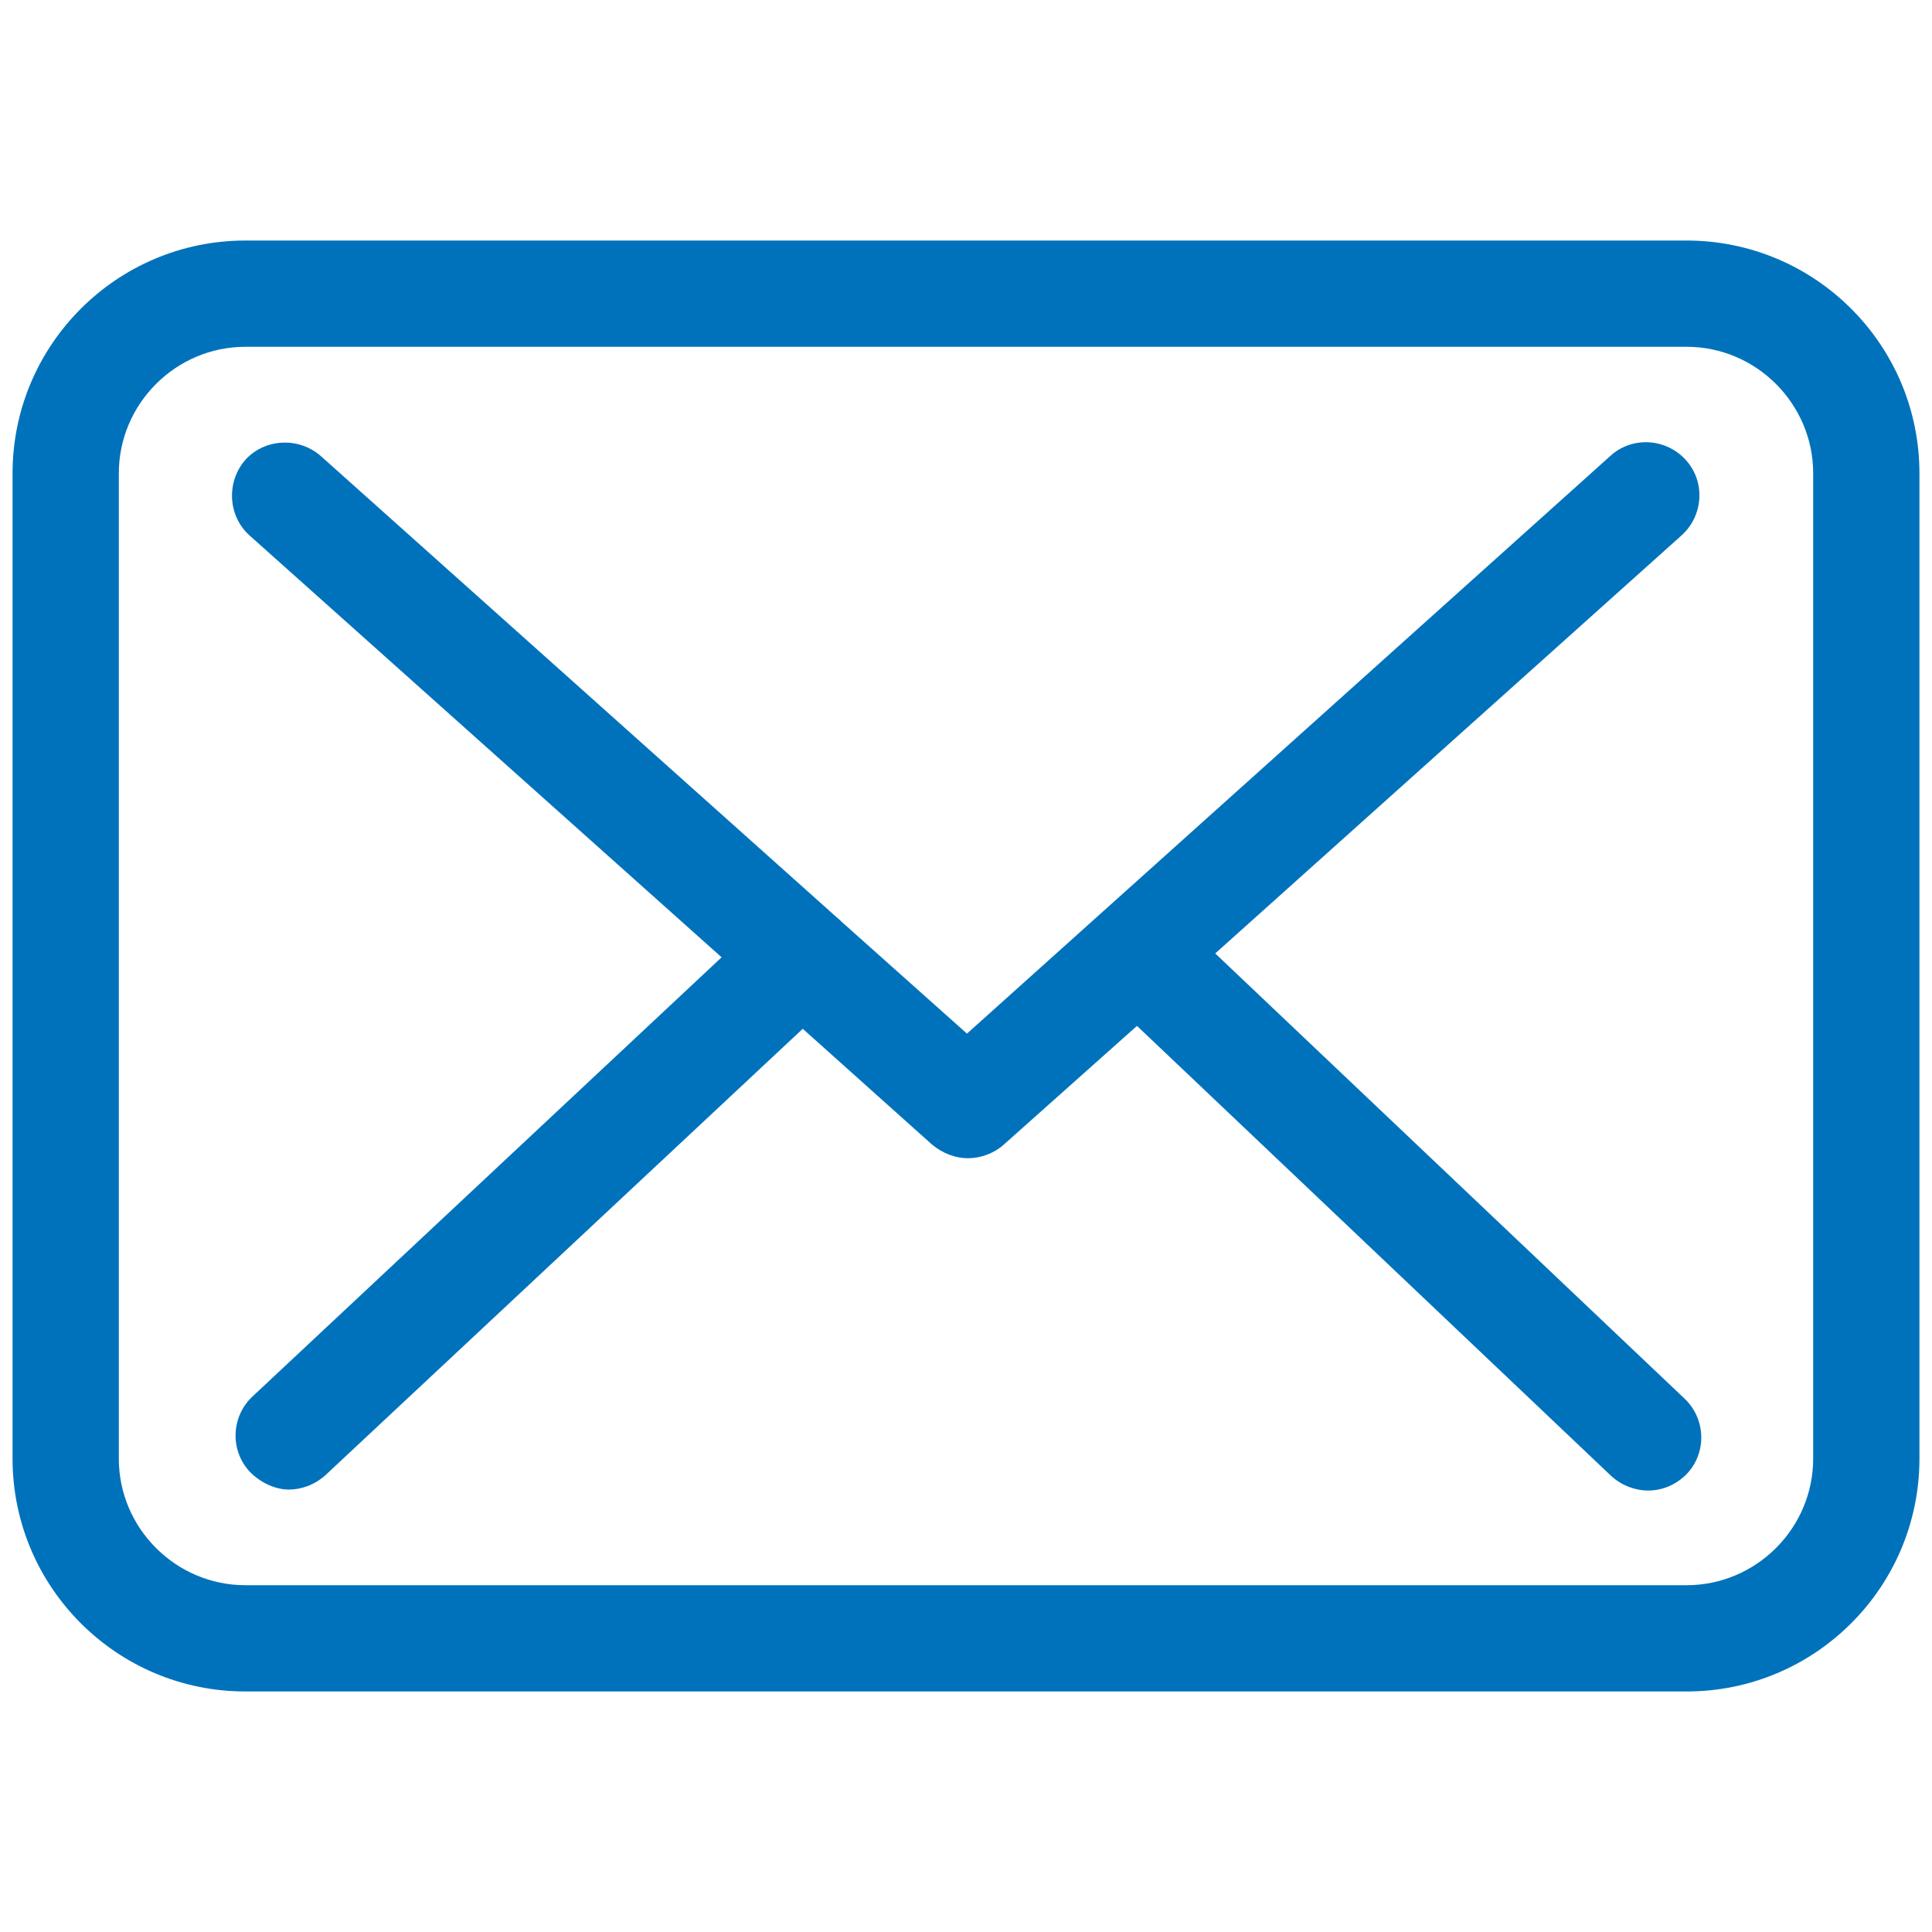 <?xml version="1.0" encoding="utf-8"?>
<!-- Generator: Adobe Illustrator 19.0.0, SVG Export Plug-In . SVG Version: 6.00 Build 0)  -->
<svg version="1.1" id="Capa_1" xmlns="http://www.w3.org/2000/svg" xmlns:xlink="http://www.w3.org/1999/xlink" x="0px" y="0px"
	 viewBox="-110 198.3 200 200" style="enable-background:new -110 198.3 200 200;" xml:space="preserve">
<style type="text/css">
	.st0{fill:#0072BC;}
</style>
<g id="XMLID_143_">
	<g id="XMLID_161_">
		<path id="XMLID_170_" class="st0" d="M64.6,223.2H-84.6c-13.3,0-24.1,10.8-24.1,24.1v102c0,13.3,10.8,24.1,24.1,24.1H64.6
			c13.3,0,24.1-10.8,24.1-24.1v-102C88.7,234,77.9,223.2,64.6,223.2z M77.7,349.3c0,7.2-5.9,13.1-13.1,13.1H-84.6
			c-7.2,0-13.1-5.9-13.1-13.1v-102c0-7.2,5.9-13.1,13.1-13.1H64.6c7.2,0,13.1,5.9,13.1,13.1V349.3L77.7,349.3z"/>
		<path id="XMLID_166_" class="st0" d="M15.8,297l48.3-43.3c2.2-2,2.5-5.5,0.4-7.8c-2-2.2-5.5-2.5-7.8-0.4l-66.6,59.8l-13-11.6
			l-0.1-0.1c-0.3-0.3-0.6-0.5-0.9-0.8l-52.9-47.3c-2.3-2-5.8-1.8-7.8,0.4c-2,2.3-1.8,5.8,0.4,7.8l48.9,43.7l-48.6,45.5
			c-2.2,2.1-2.3,5.6-0.2,7.8c1.1,1.1,2.6,1.8,4,1.8c1.3,0,2.7-0.5,3.8-1.5l49.4-46.2l13.4,12c1.1,0.9,2.4,1.4,3.7,1.4
			s2.7-0.5,3.7-1.4l13.8-12.3l49.1,46.6c1.1,1,2.5,1.5,3.8,1.5c1.5,0,2.9-0.6,4-1.7c2.1-2.2,2-5.7-0.2-7.8L15.8,297z"/>
	</g>
</g>
</svg>
